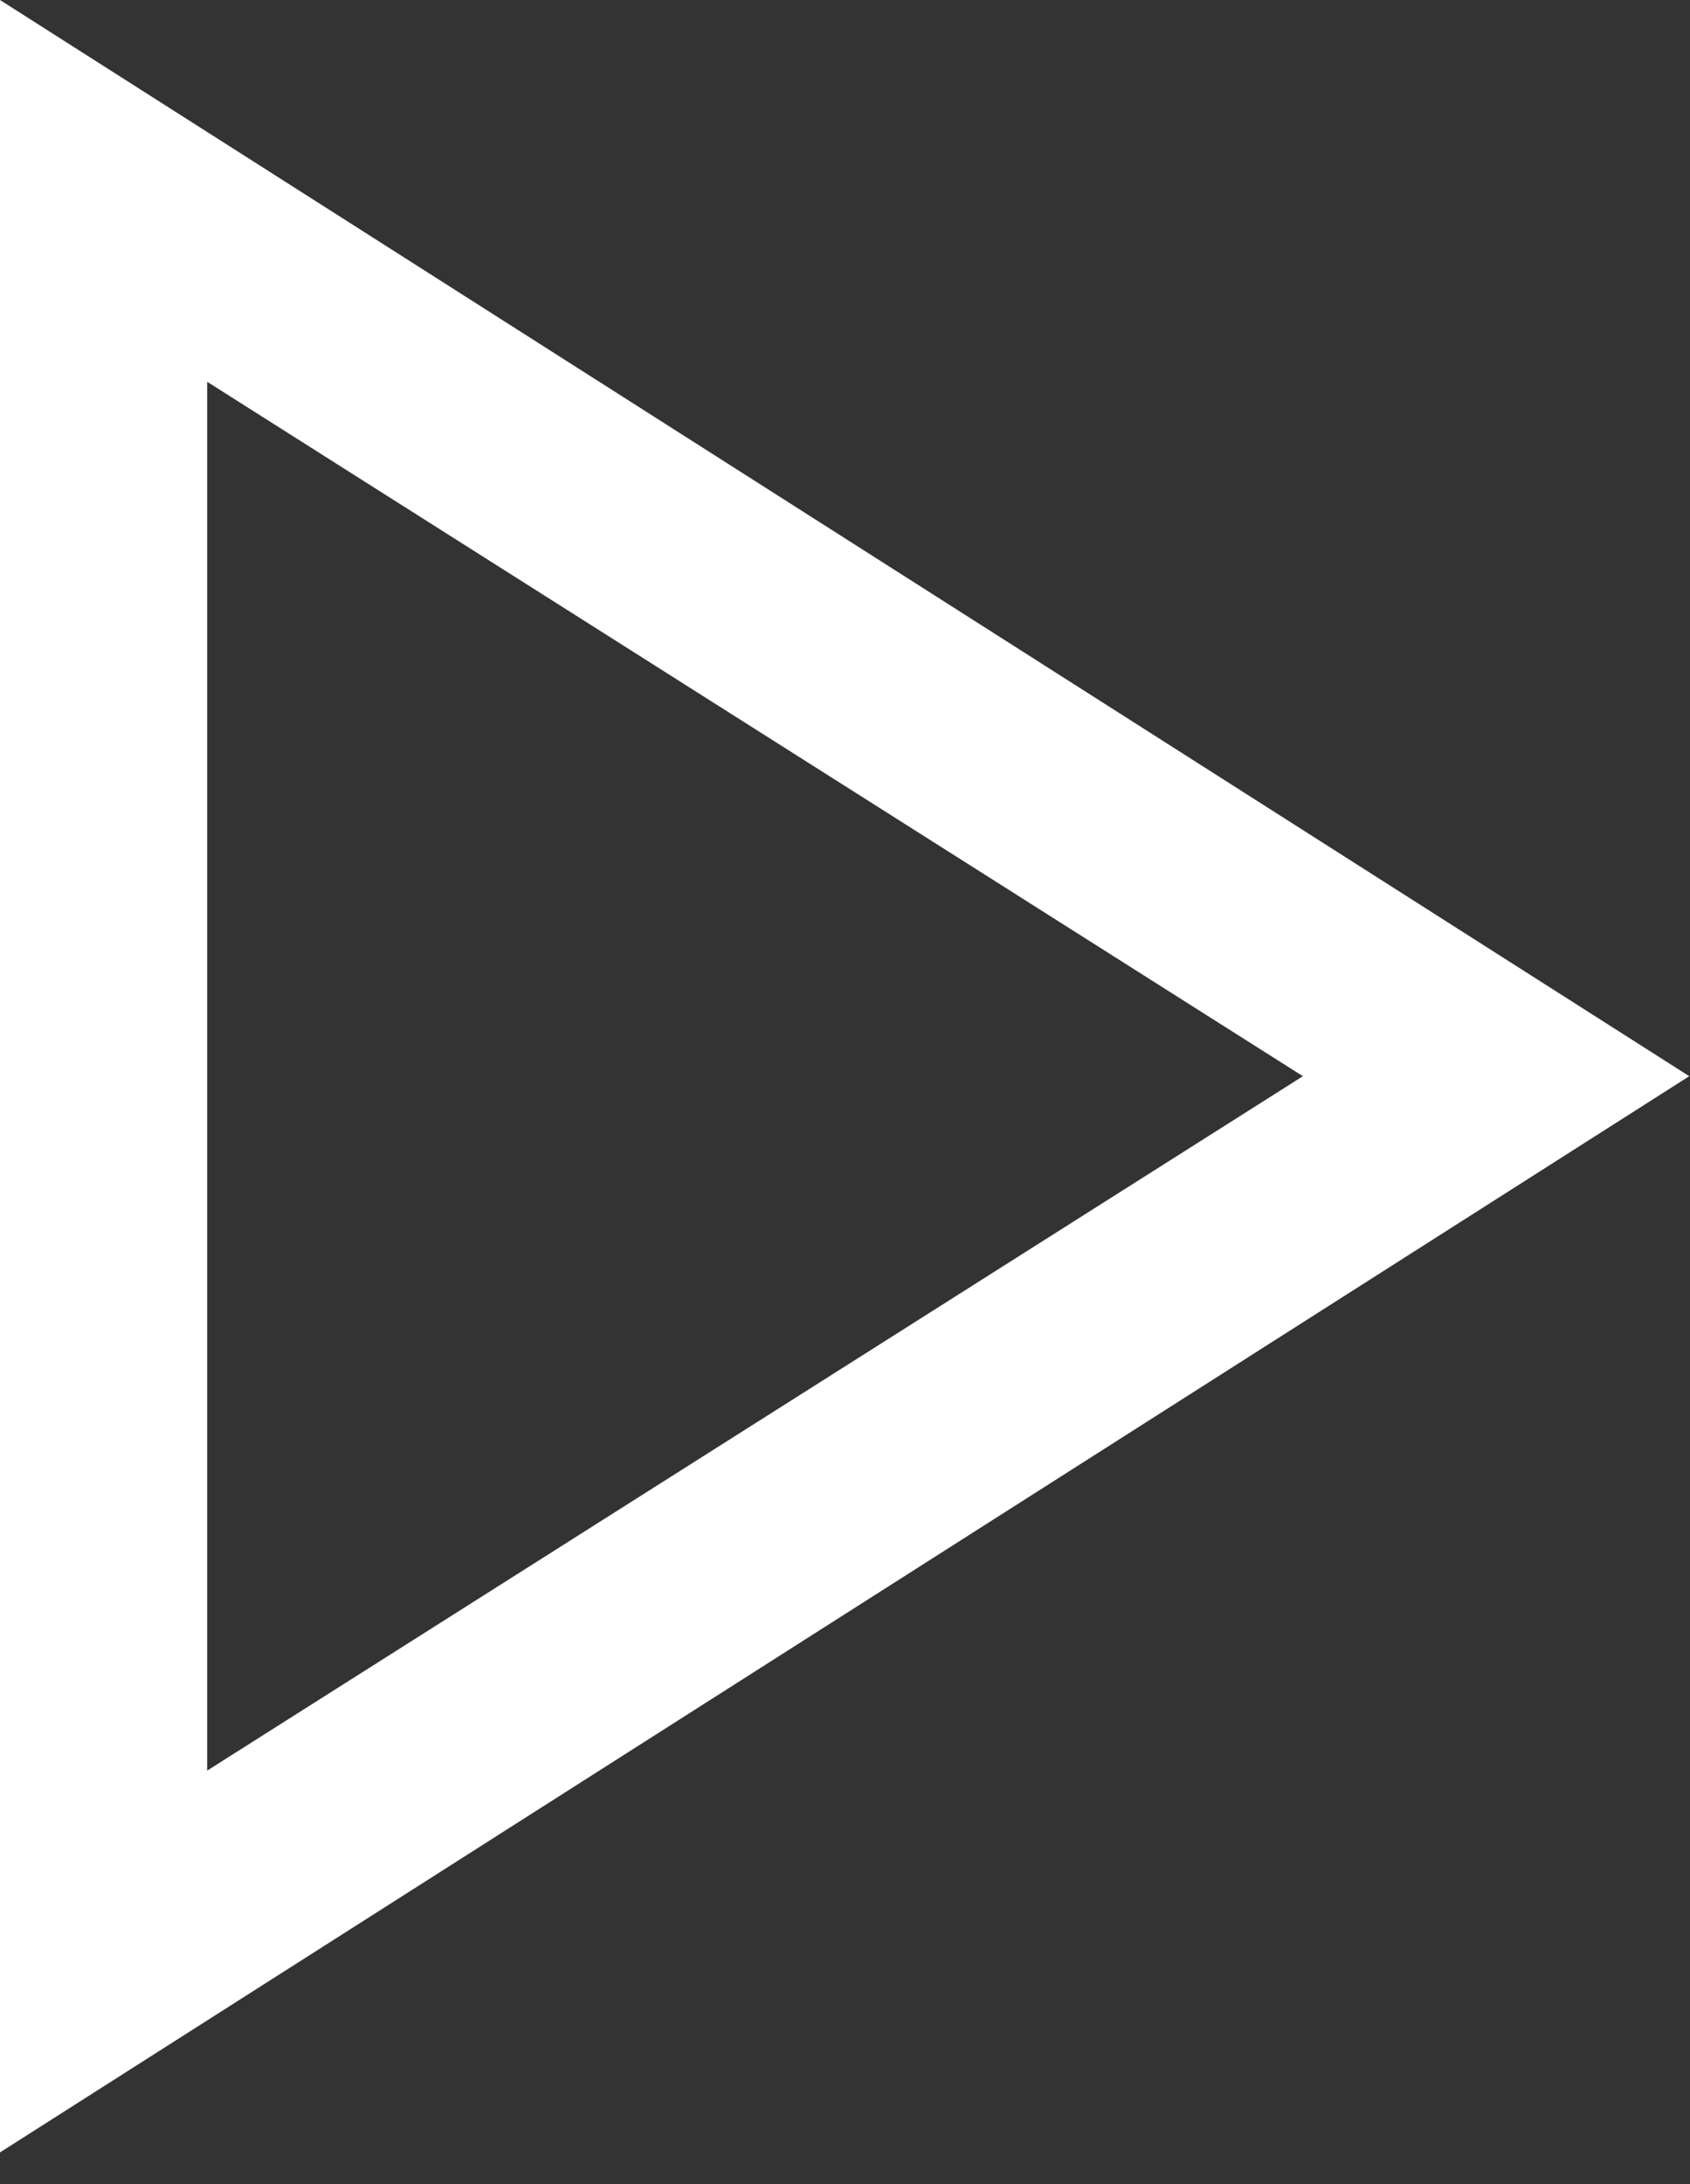 <svg width="48" height="62" viewBox="0 0 48 62" fill="none" xmlns="http://www.w3.org/2000/svg">
<rect x="0" y="0" width="48" height="62" fill="#333333" stroke="none"/>
<path d="M0 61.1V0L47.979 30.55L0 61.1ZM5.884 50.262L37.005 30.55L5.884 10.838V50.262Z" fill="white"/>
</svg>
